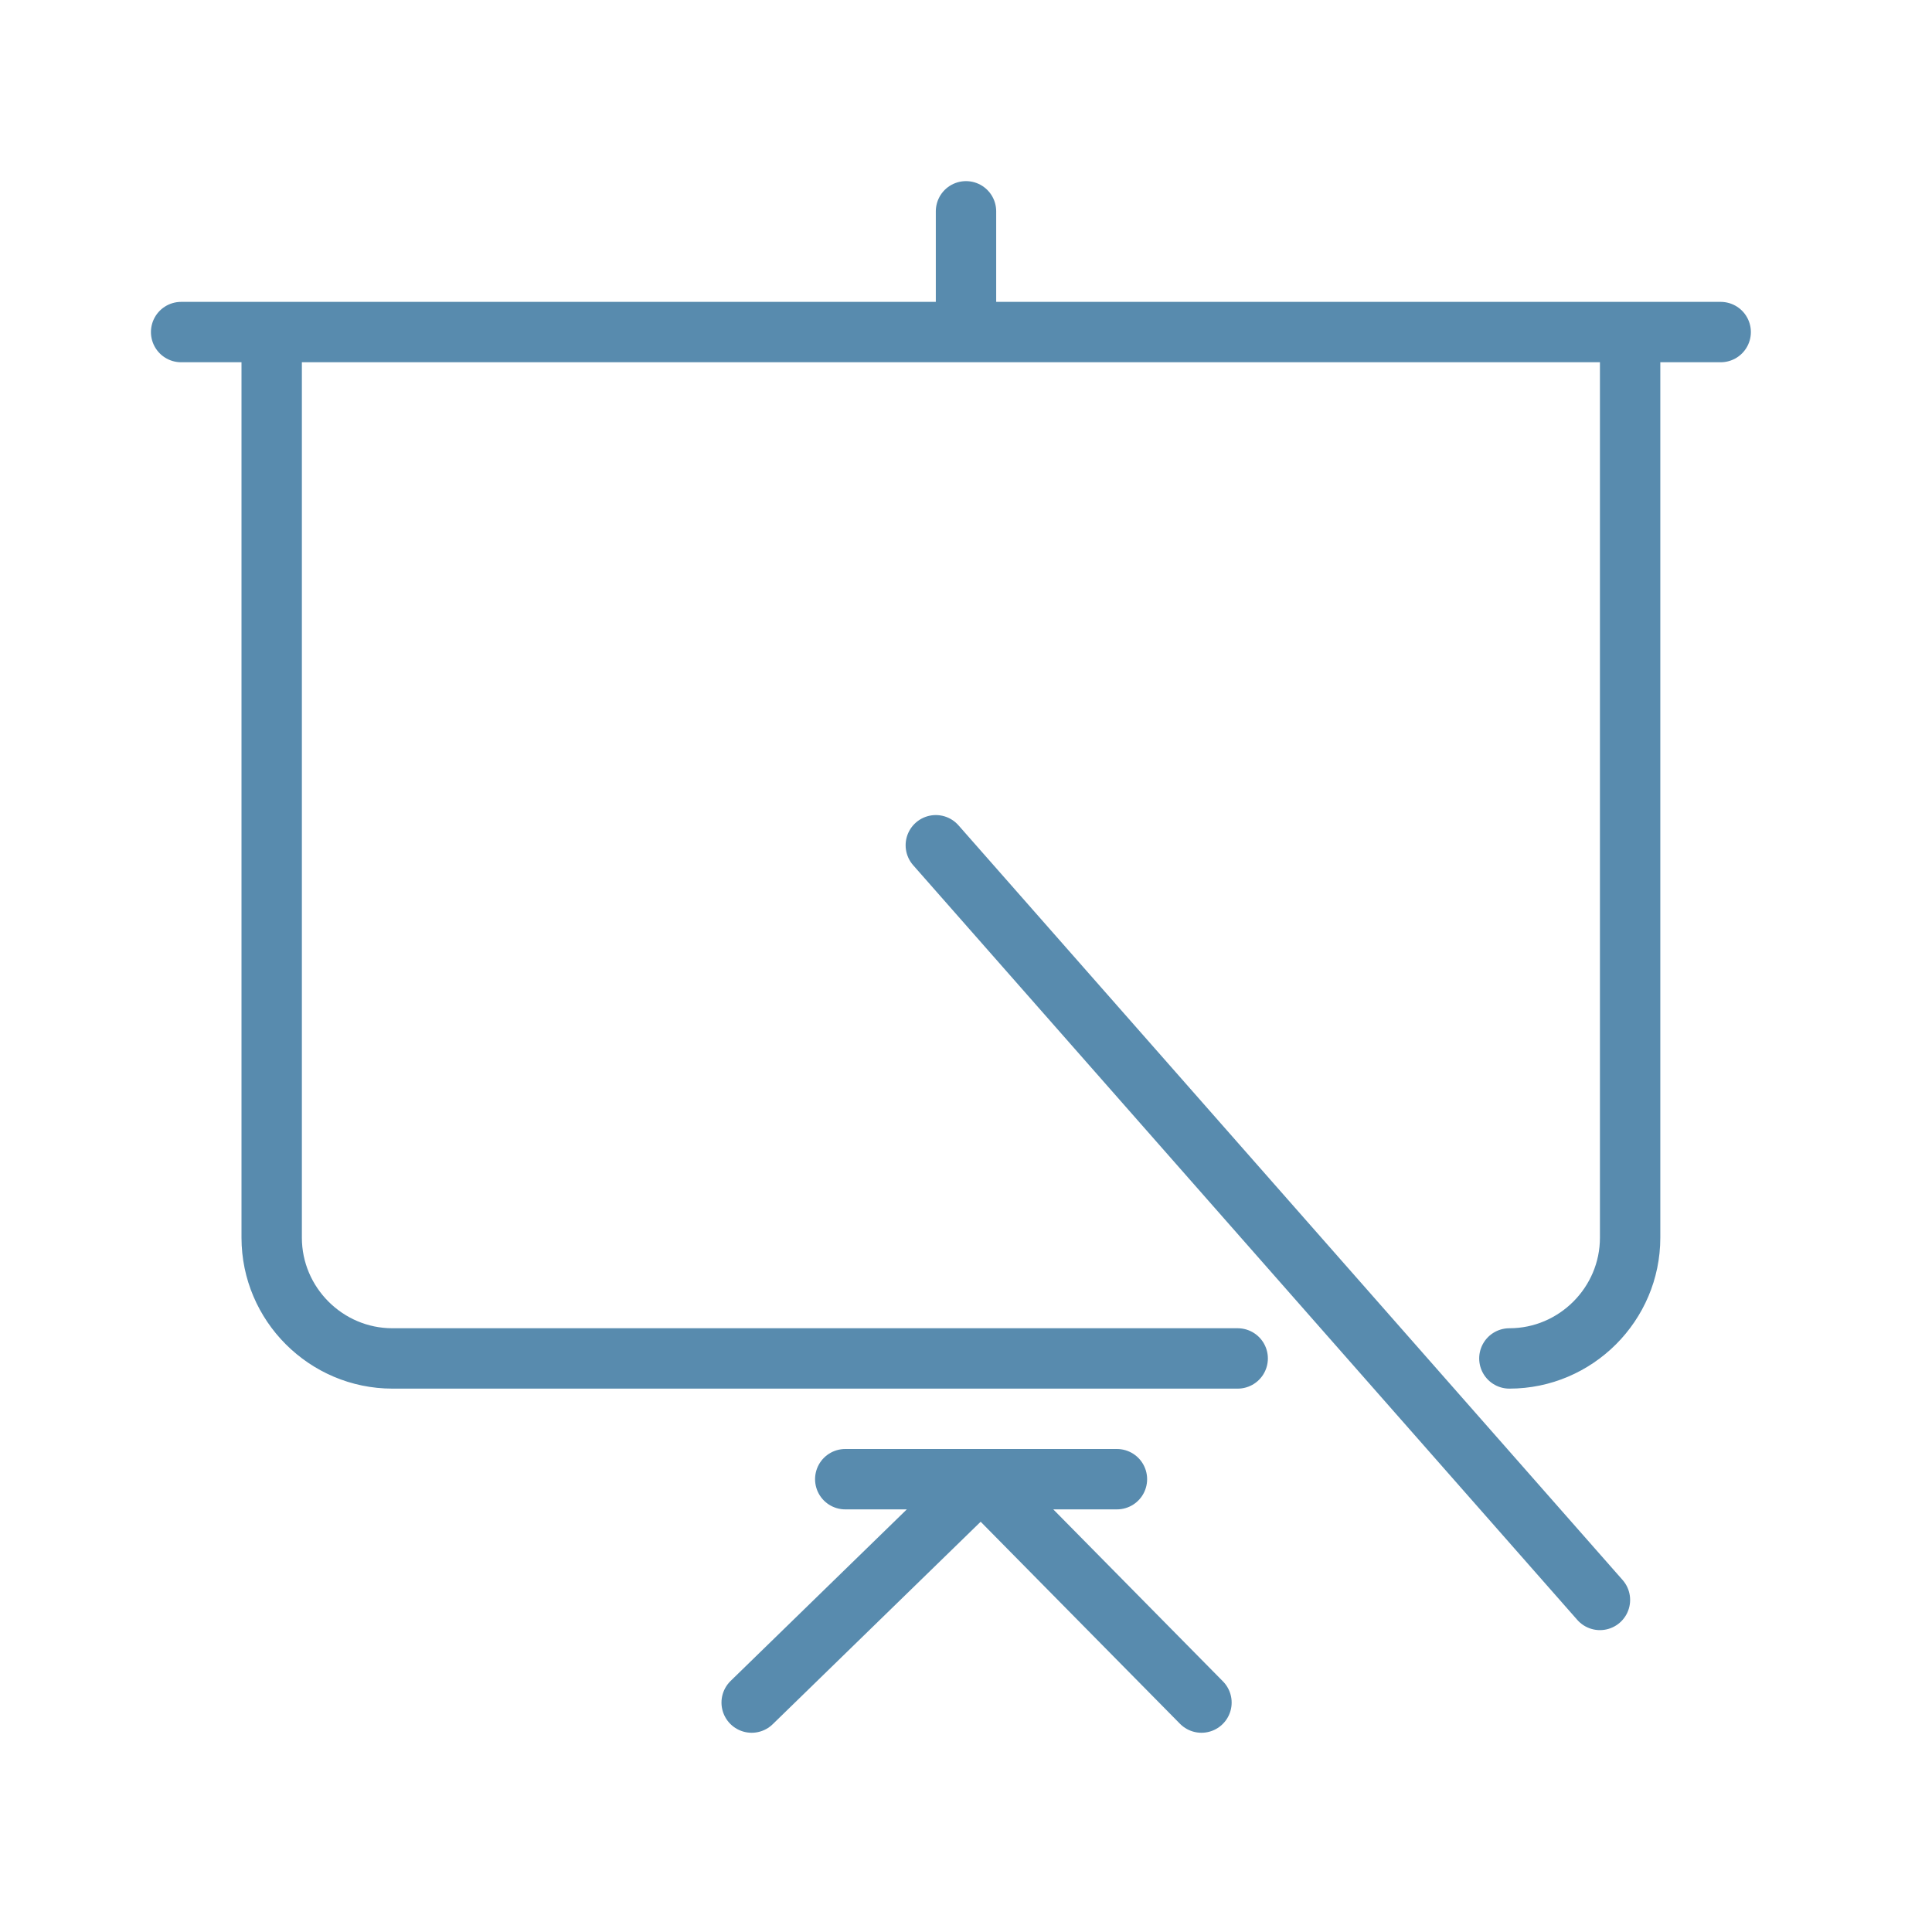 <svg viewBox="0 0 64 64" xml:space="preserve" xmlns="http://www.w3.org/2000/svg"><path d="M41 45H13c-2.2 0-4-1.8-4-4V11M54 11v30c0 2.2-1.8 4-4 4M6 11h51M32 11V7M32.5 49l7.3 7.4M32.5 49l-7.6 7.4M28 49h9M31 28l22 25" fill="none" stroke="#588bae" stroke-linecap="round" stroke-linejoin="round" stroke-miterlimit="10" stroke-width="2" class="stroke-2c3e50"></path></svg>